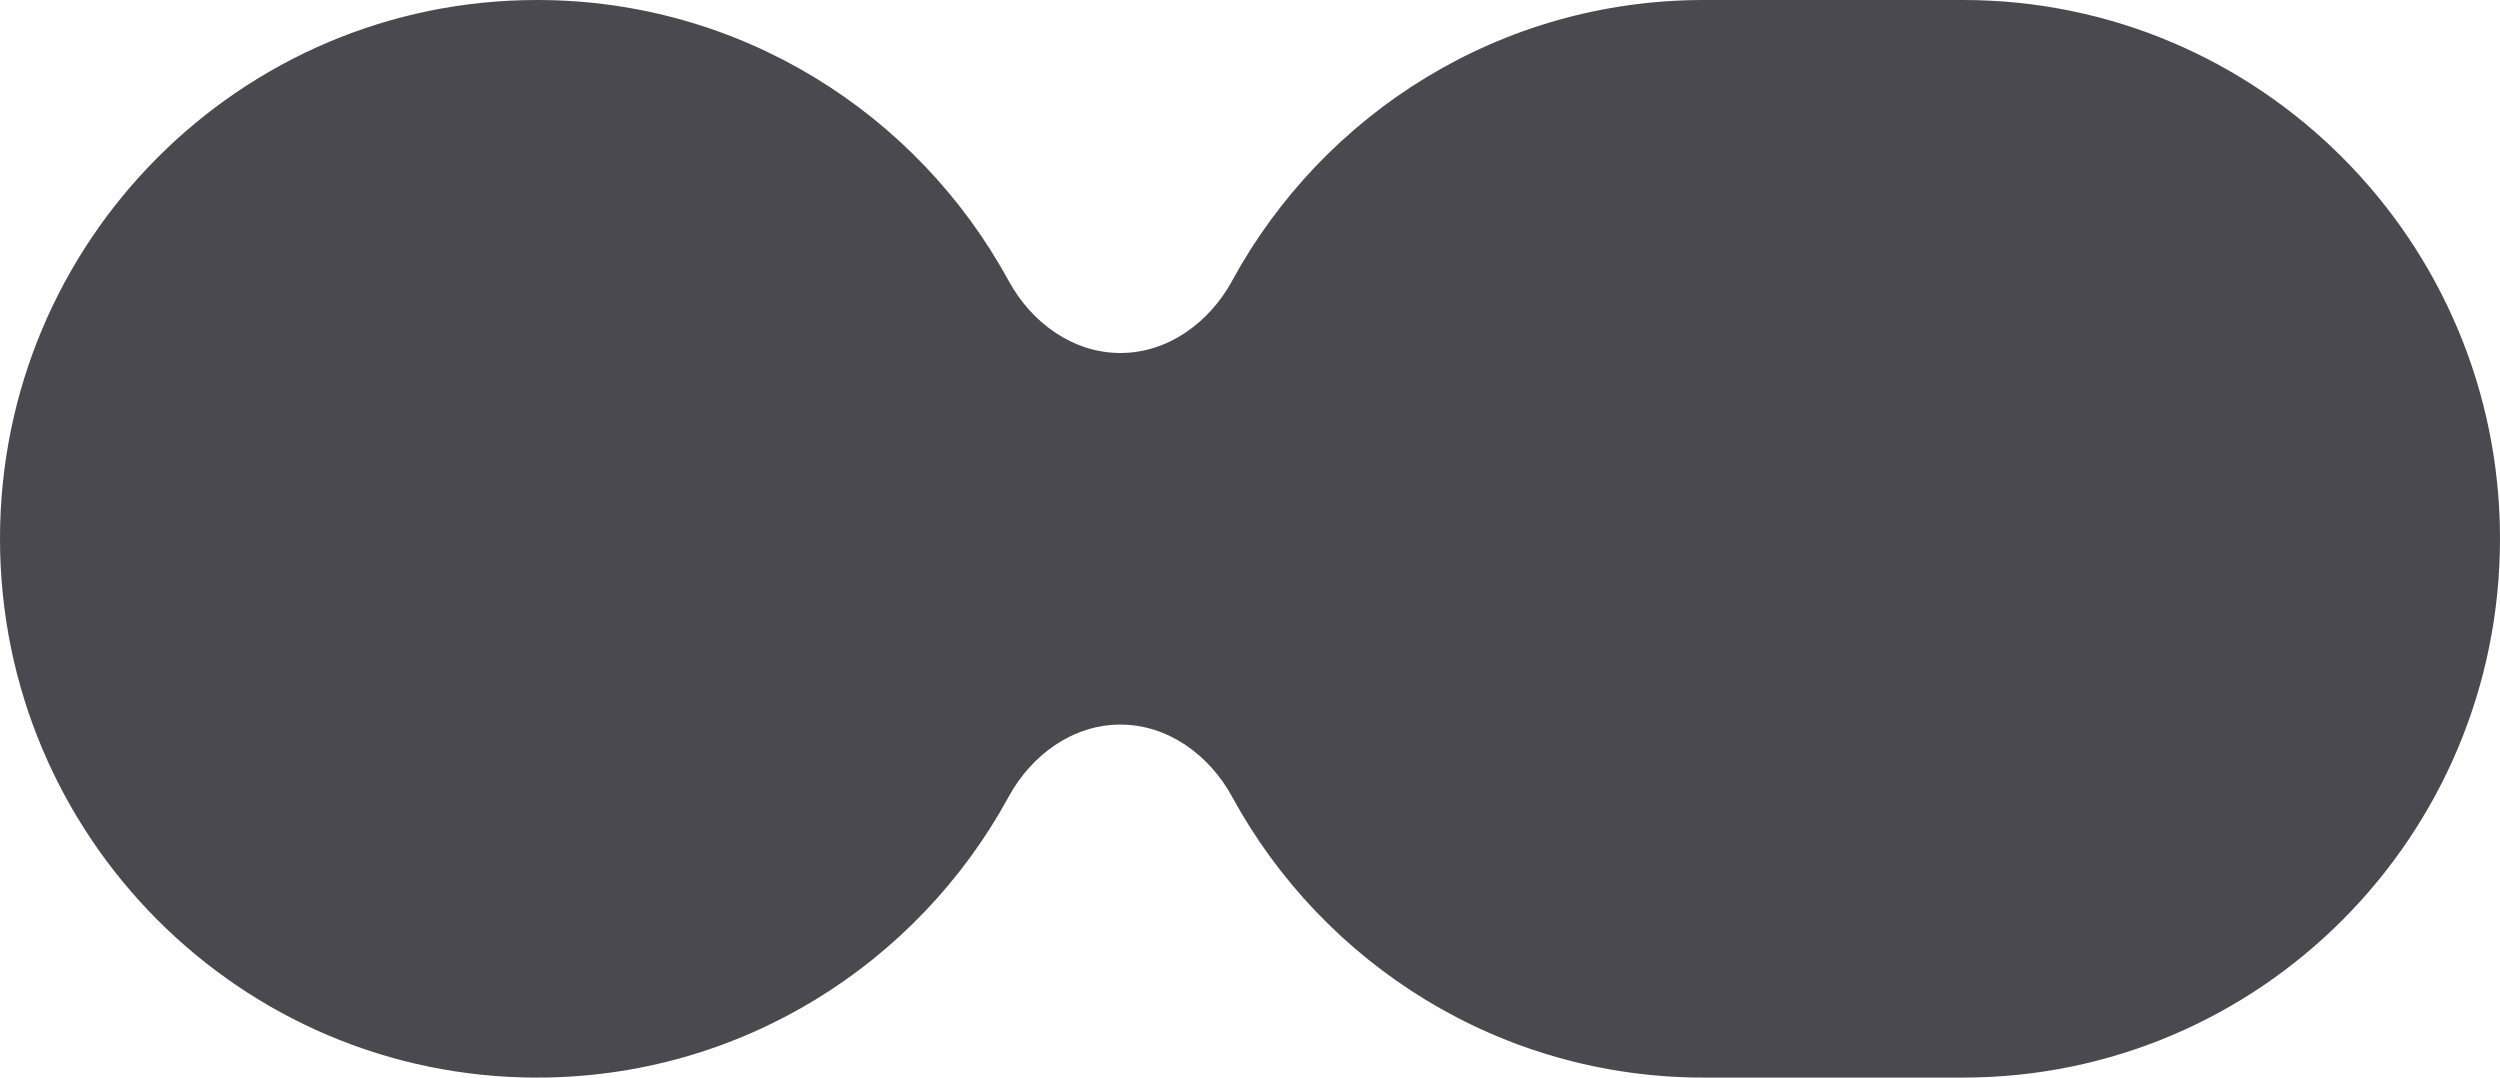 <svg width="116" height="50" viewBox="0 0 116 50" fill="none" xmlns="http://www.w3.org/2000/svg">
<path fill-rule="evenodd" clip-rule="evenodd" d="M51.986 33.621C49.781 33.621 47.858 35.029 46.801 36.97C42.572 44.734 34.359 50 24.919 50C11.157 50 0 38.807 0 25C0 11.193 11.157 0 24.919 0C34.359 0 42.572 5.266 46.801 13.03C47.858 14.971 49.781 16.379 51.986 16.379C54.19 16.379 56.113 14.971 57.17 13.03C61.399 5.266 69.612 0 79.052 0H91.082C104.844 0 116 11.193 116 25C116 38.807 104.844 50 91.082 50H79.052C69.612 50 61.399 44.734 57.17 36.97C56.113 35.029 54.19 33.621 51.986 33.621Z" fill="#44444A" fill-opacity="0.97"/>
</svg>
